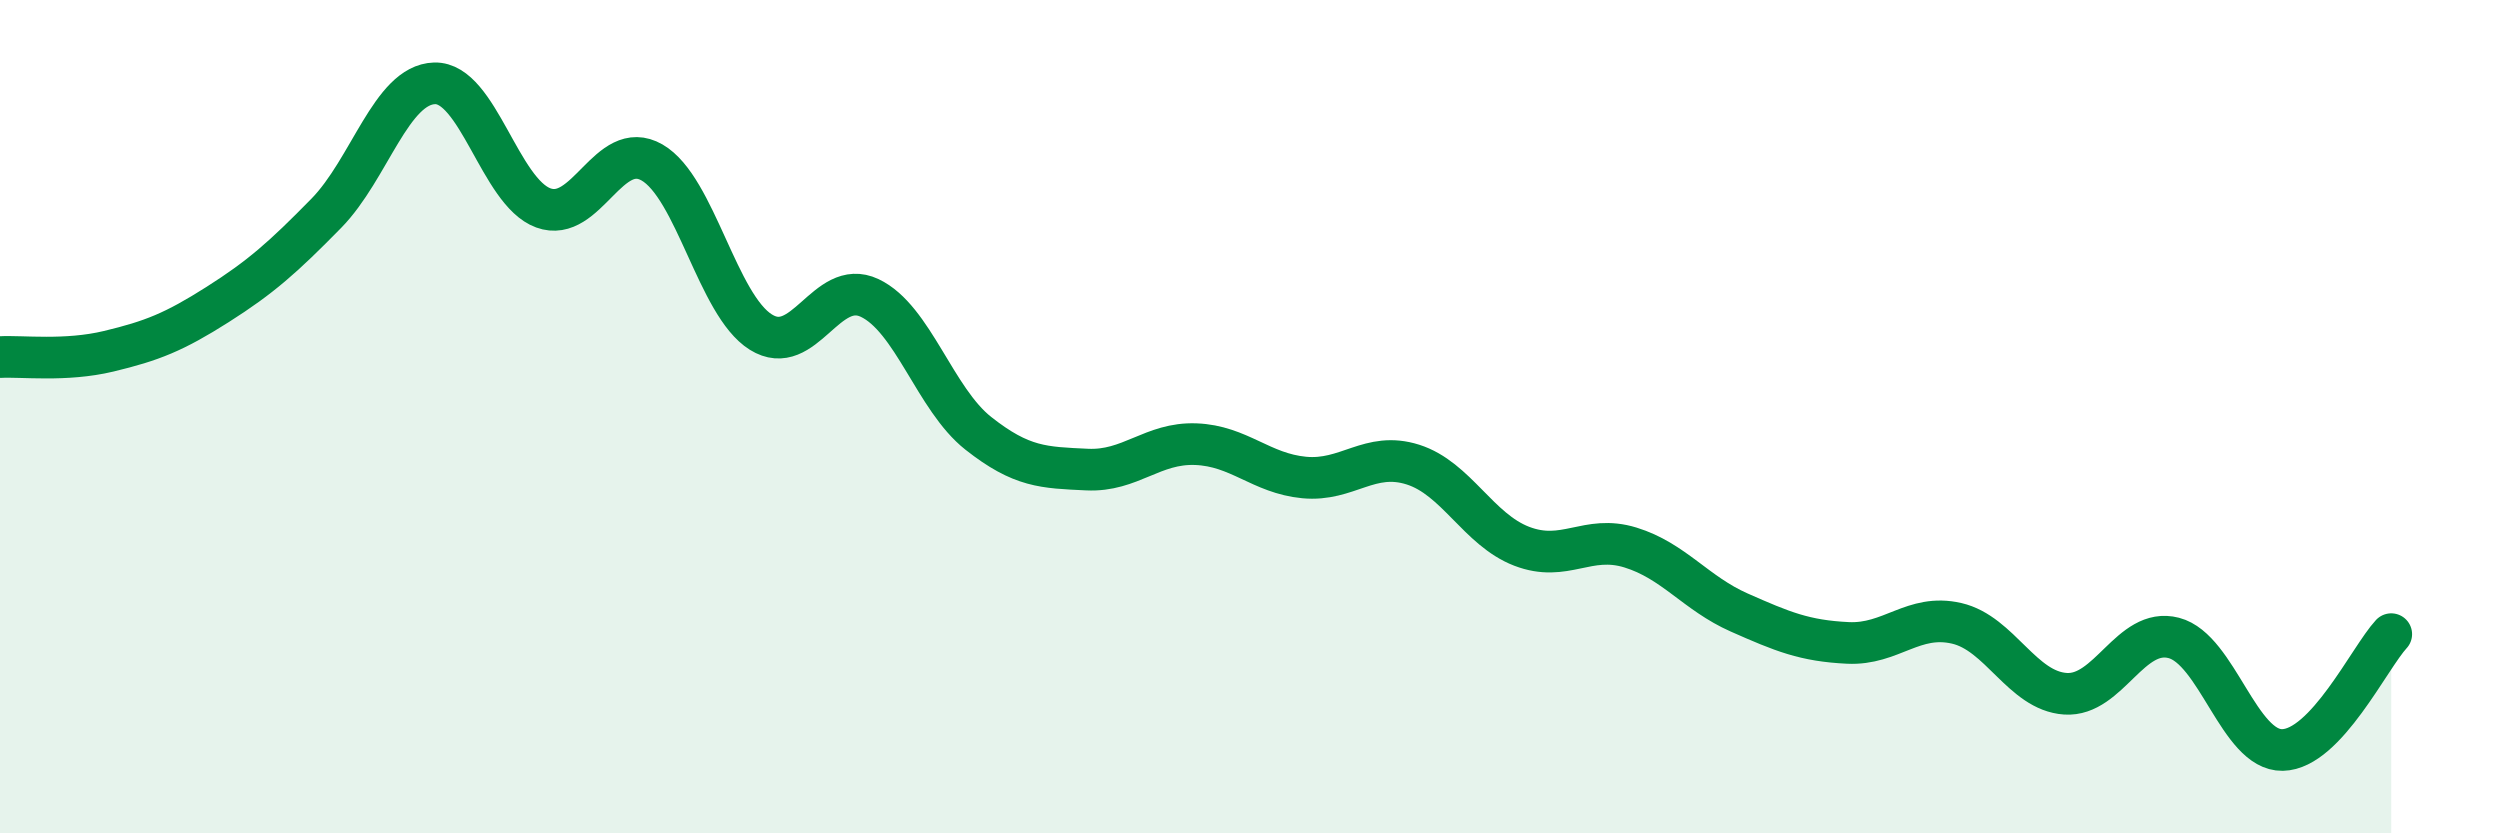 
    <svg width="60" height="20" viewBox="0 0 60 20" xmlns="http://www.w3.org/2000/svg">
      <path
        d="M 0,8.57 C 0.52,8.54 1.57,8.68 2.61,8.43 C 3.65,8.18 4.18,7.97 5.22,7.31 C 6.26,6.65 6.79,6.18 7.83,5.12 C 8.87,4.06 9.39,2.03 10.43,2 C 11.47,1.97 12,4.61 13.04,4.99 C 14.08,5.37 14.61,3.3 15.65,3.9 C 16.69,4.5 17.22,7.32 18.26,7.97 C 19.3,8.62 19.83,6.66 20.87,7.15 C 21.91,7.64 22.44,9.58 23.48,10.4 C 24.52,11.22 25.05,11.22 26.09,11.27 C 27.13,11.32 27.66,10.62 28.7,10.66 C 29.74,10.7 30.26,11.36 31.3,11.46 C 32.34,11.56 32.87,10.82 33.91,11.15 C 34.95,11.48 35.48,12.71 36.52,13.11 C 37.56,13.51 38.09,12.82 39.13,13.14 C 40.17,13.46 40.7,14.24 41.74,14.7 C 42.78,15.16 43.31,15.38 44.35,15.43 C 45.39,15.48 45.92,14.72 46.96,14.96 C 48,15.2 48.53,16.58 49.57,16.65 C 50.61,16.72 51.13,15.04 52.17,15.31 C 53.21,15.58 53.74,18.02 54.78,18 C 55.82,17.98 56.87,15.78 57.39,15.22L57.39 20L0 20Z"
        fill="#008740"
        opacity="0.1"
        stroke-linecap="round"
        stroke-linejoin="round"
      />
      <path
        d="M 0,8.57 C 0.52,8.54 1.57,8.68 2.61,8.43 C 3.65,8.18 4.18,7.97 5.22,7.31 C 6.26,6.65 6.79,6.18 7.83,5.12 C 8.87,4.06 9.39,2.03 10.43,2 C 11.47,1.97 12,4.61 13.04,4.99 C 14.08,5.37 14.61,3.3 15.65,3.9 C 16.69,4.5 17.22,7.32 18.26,7.97 C 19.3,8.62 19.83,6.66 20.87,7.15 C 21.91,7.64 22.44,9.58 23.48,10.4 C 24.52,11.22 25.05,11.22 26.09,11.27 C 27.13,11.32 27.66,10.62 28.7,10.66 C 29.74,10.7 30.26,11.36 31.3,11.46 C 32.34,11.56 32.87,10.82 33.91,11.15 C 34.95,11.48 35.48,12.71 36.52,13.11 C 37.56,13.51 38.09,12.82 39.13,13.14 C 40.17,13.46 40.7,14.24 41.74,14.7 C 42.78,15.16 43.31,15.38 44.35,15.43 C 45.39,15.48 45.92,14.72 46.96,14.96 C 48,15.2 48.53,16.58 49.57,16.65 C 50.61,16.72 51.13,15.04 52.17,15.31 C 53.21,15.58 53.74,18.02 54.78,18 C 55.82,17.98 56.87,15.78 57.39,15.22"
        stroke="#008740"
        stroke-width="1"
        fill="none"
        stroke-linecap="round"
        stroke-linejoin="round"
      />
    </svg>
  